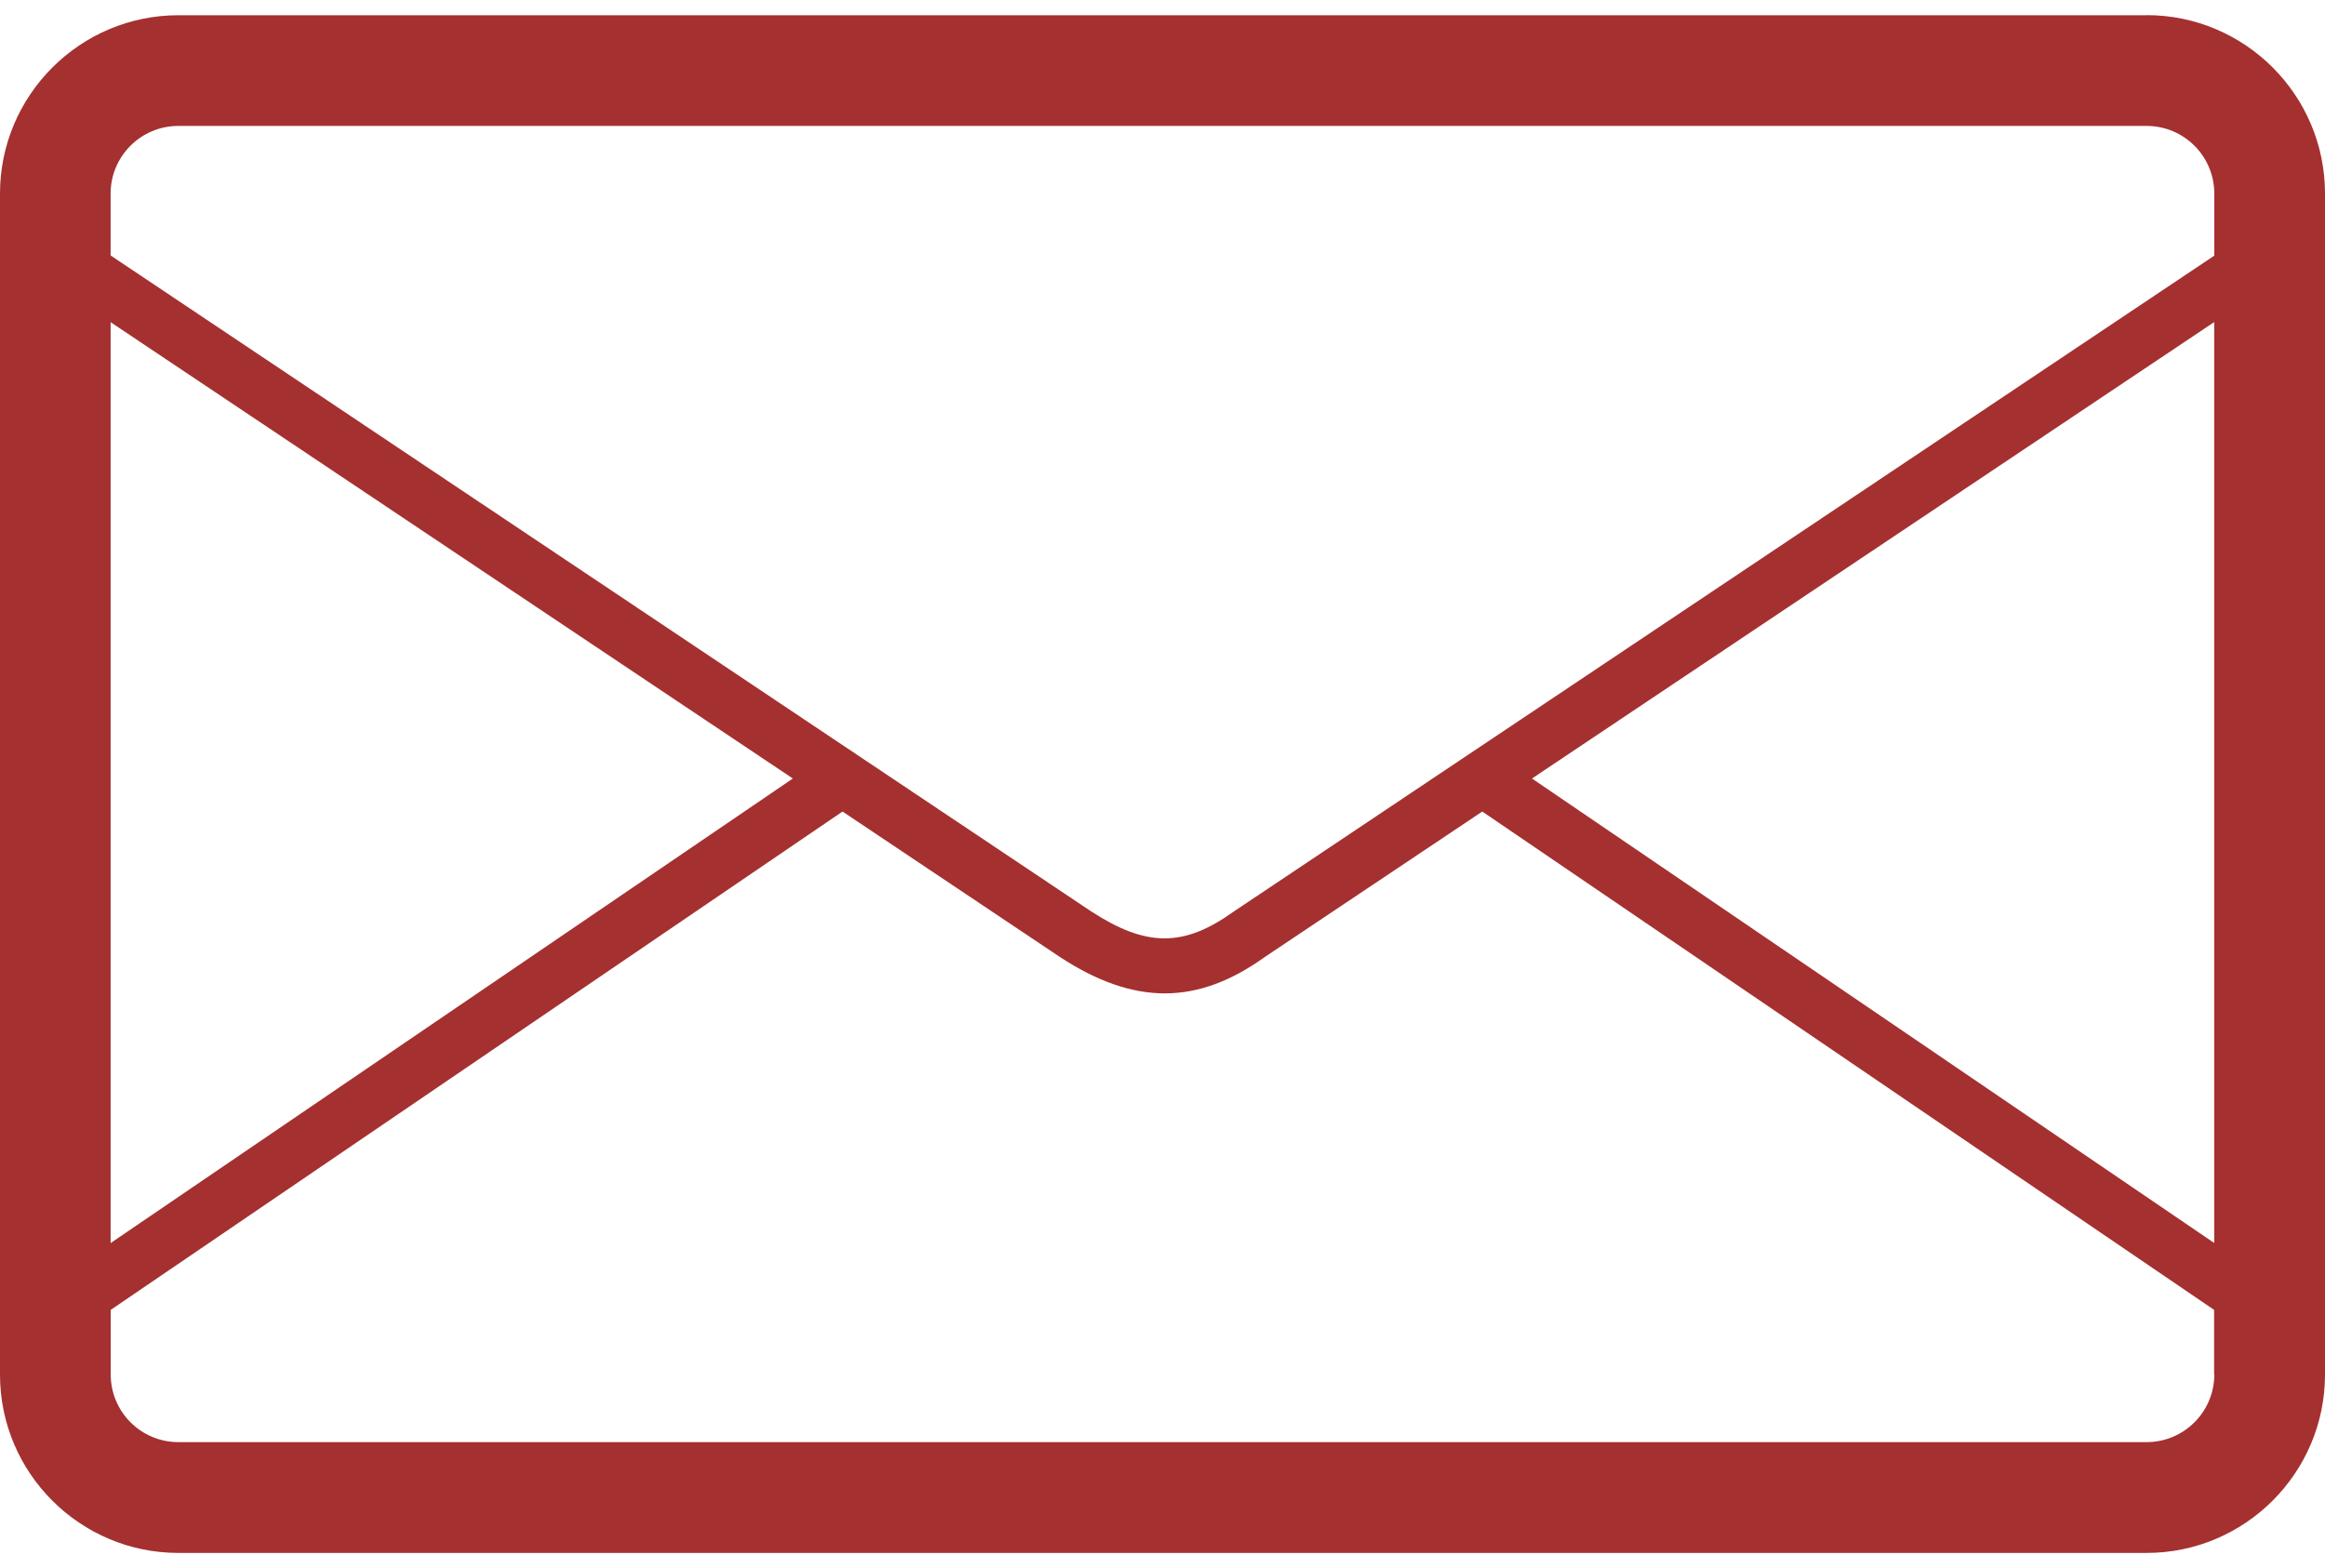 <svg xmlns="http://www.w3.org/2000/svg" x="0px" y="0px" width="25.844px" height="17.432px" viewBox="236.962 241.844 24.844 16.432" enable-background="new 236.962 241.844 24.844 16.432" xml:space="preserve"><path fill="#A53030" d="M259.9 241.844h-21.032c-1.05 0-1.906.855-1.906 1.906v12.62c0 1.05.855 1.905 1.906 1.905H259.9c1.05 0 1.906-.855 1.906-1.906v-12.62c0-1.05-.855-1.906-1.906-1.906zm.723 14.525c0 .398-.324.722-.723.722h-21.032c-.4 0-.723-.324-.723-.723v-.69l7.82-5.325 2.327 1.557c.394.257.76.386 1.117.386s.707-.13 1.067-.388l2.325-1.555 7.82 5.325v.69zm-10.48-4.946c-.534.382-.933.38-1.524-.005l-10.475-7.007v-.662c0-.398.324-.722.723-.722H259.9c.4 0 .723.324.723.723v.663l-10.48 7.01zM245.434 250l-7.29 4.964v-9.84l7.29 4.876zm7.898 0l7.29-4.877v9.84l-7.29-4.963z"/></svg>